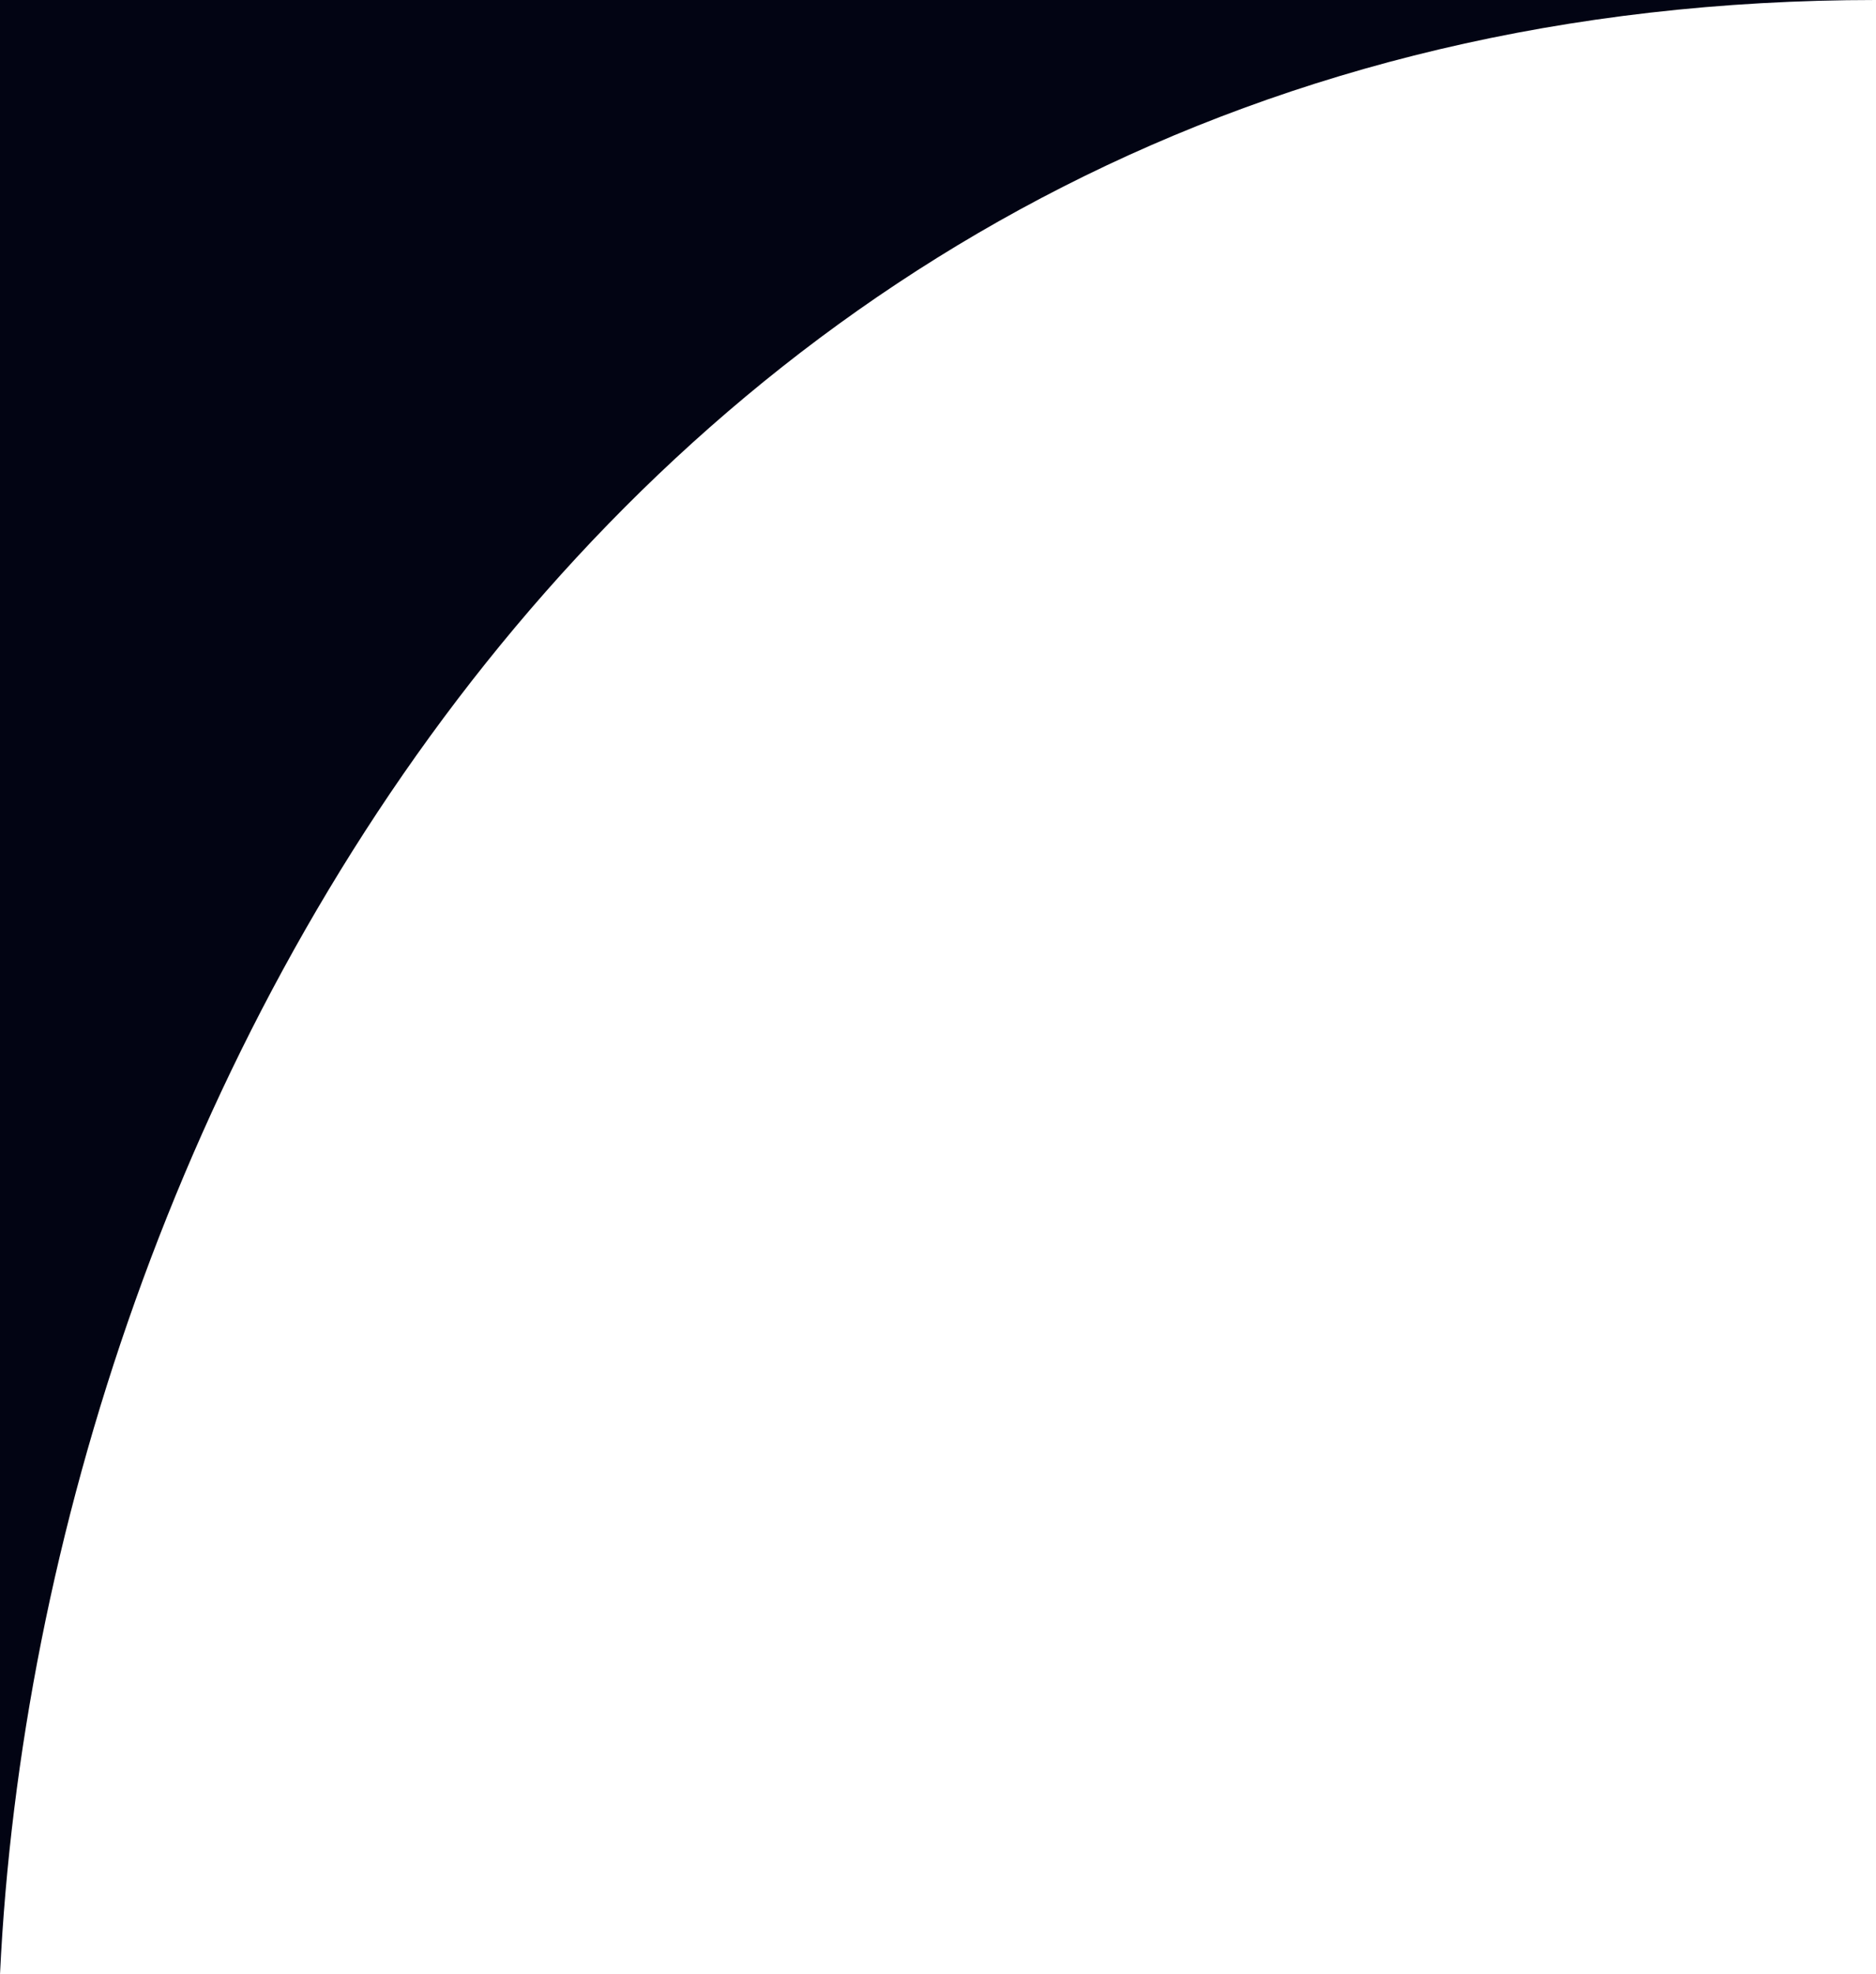 <svg width="230" height="242" viewBox="0 0 230 242" fill="none" xmlns="http://www.w3.org/2000/svg">
<path d="M0 242L0 -3.05176e-05L230 -1.52588e-05C77.189 -1.52588e-05 5.041 136 0 242Z" fill="#020413"/>
</svg>
